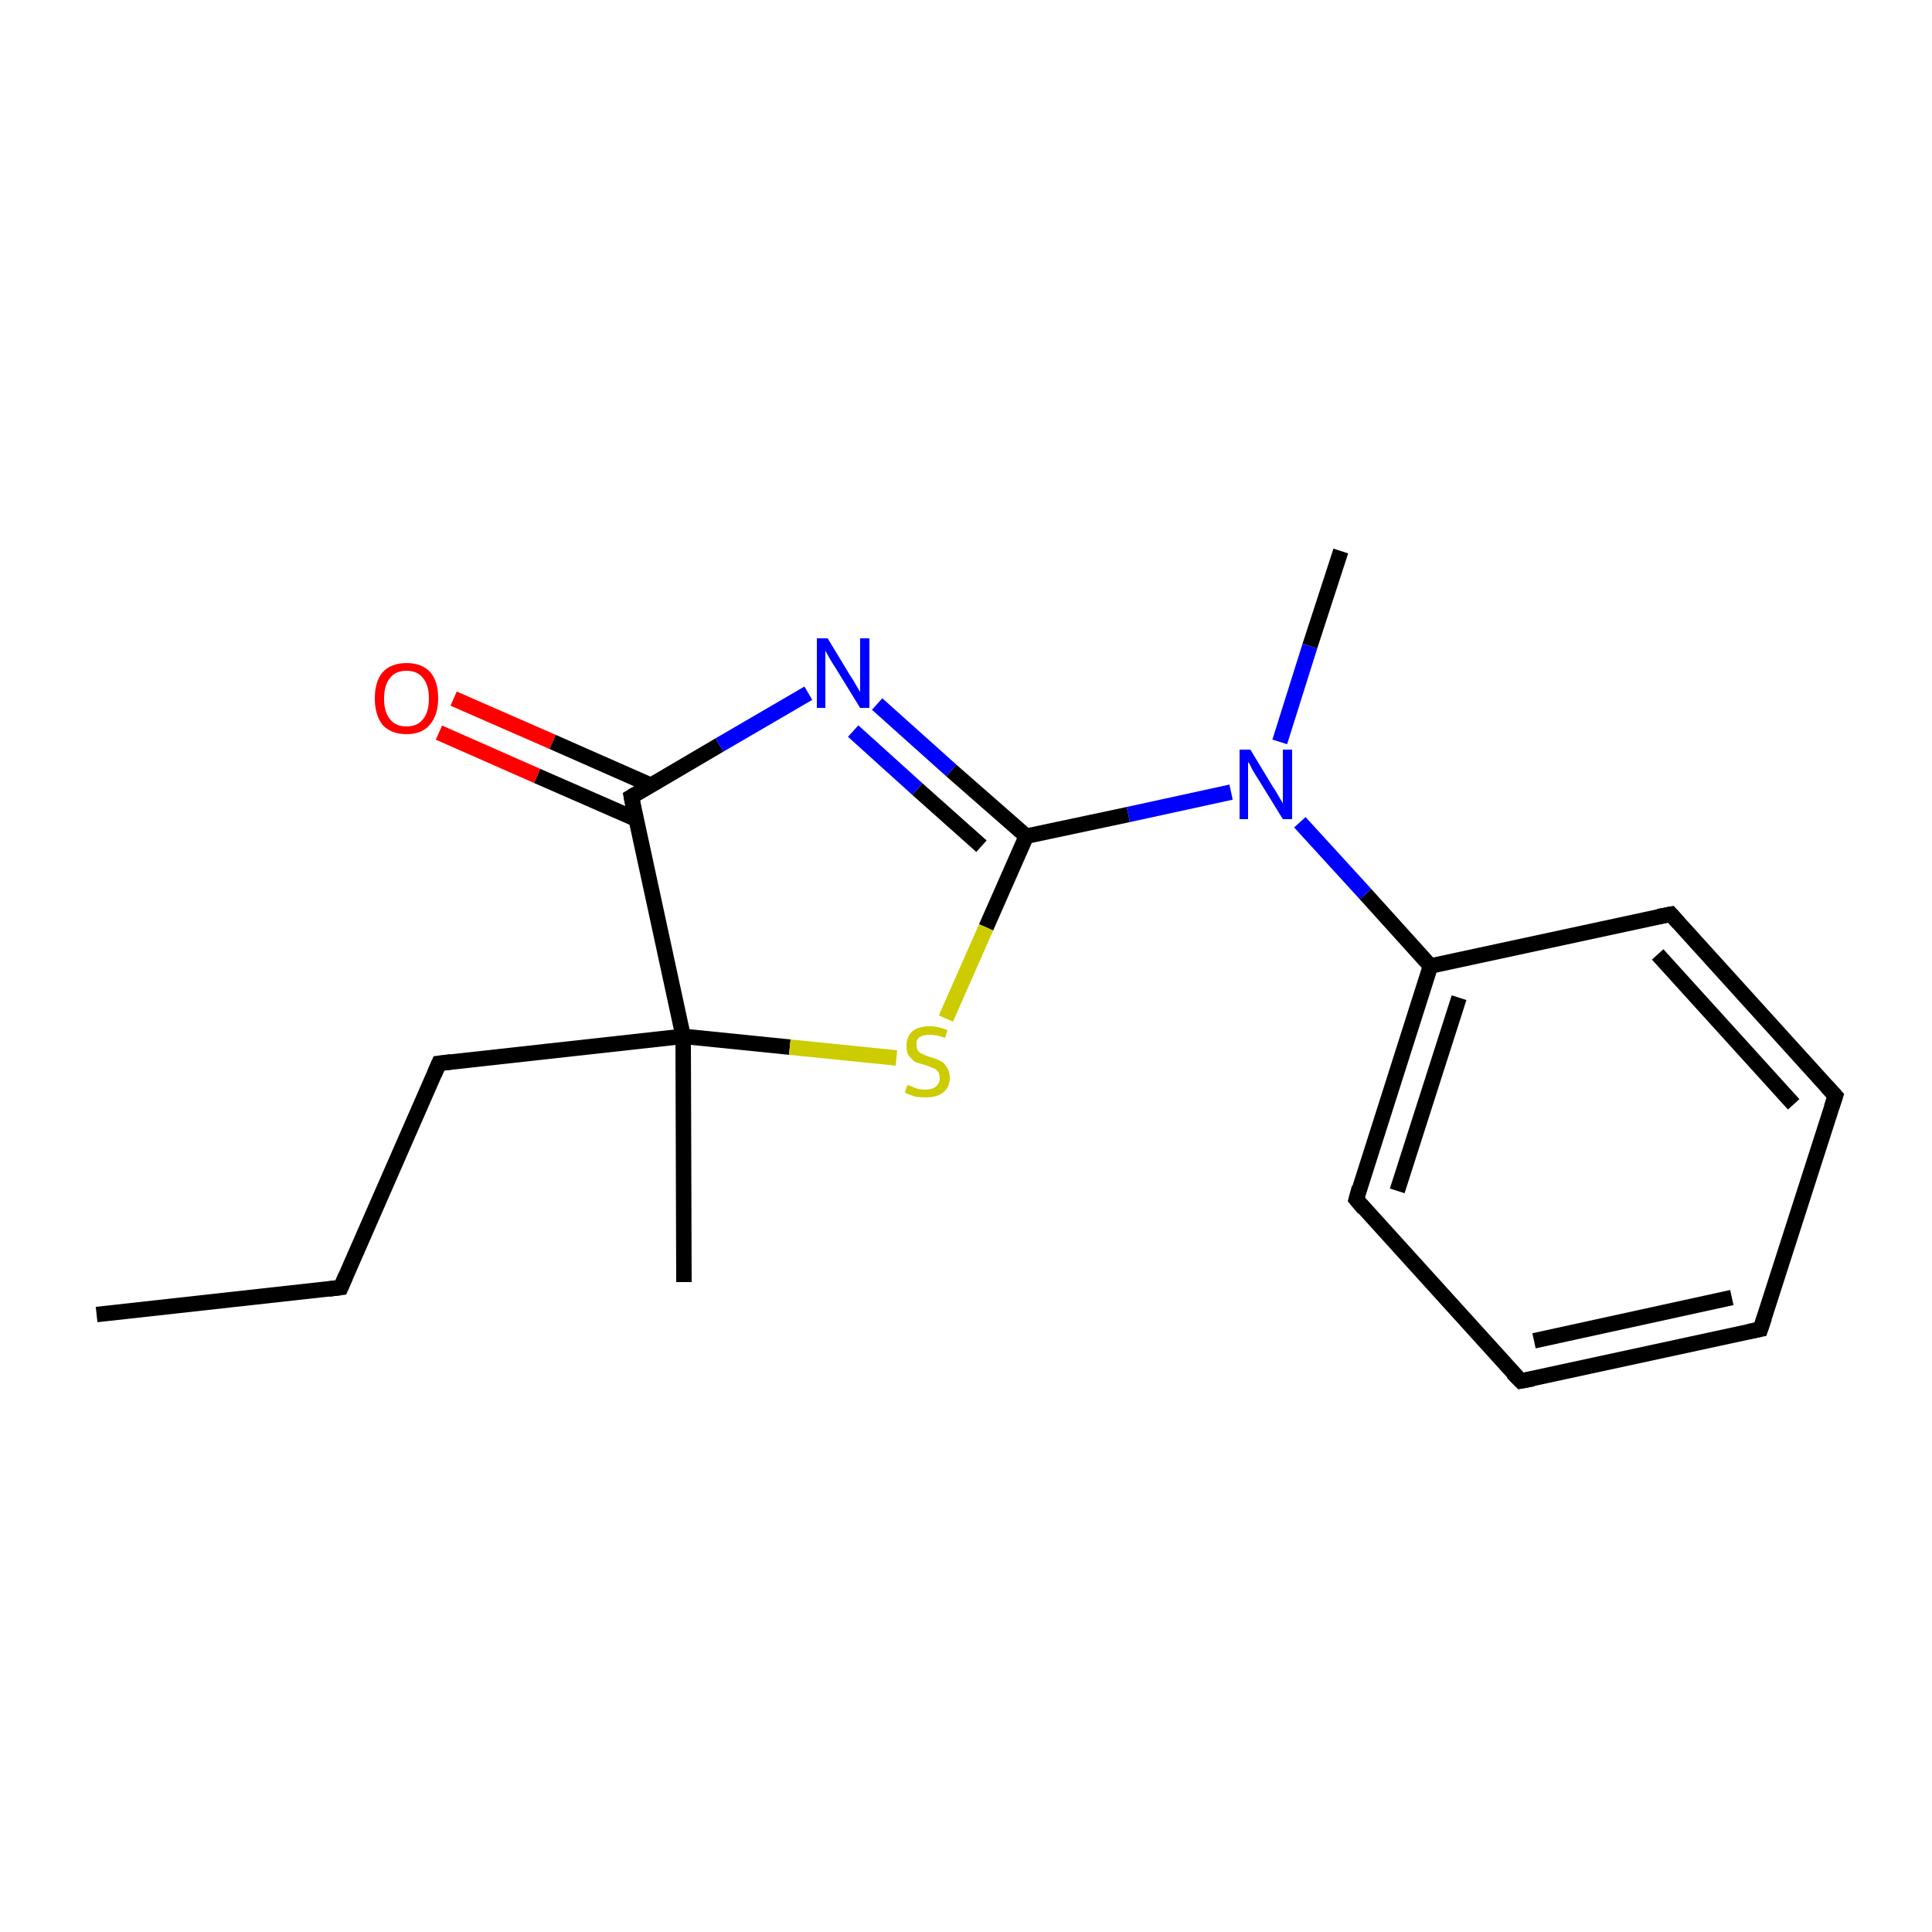 <?xml version='1.0' encoding='iso-8859-1'?>
<svg version='1.1' baseProfile='full'
              xmlns='http://www.w3.org/2000/svg'
                      xmlns:rdkit='http://www.rdkit.org/xml'
                      xmlns:xlink='http://www.w3.org/1999/xlink'
                  xml:space='preserve'
width='250px' height='250px' viewBox='0 0 250 250'>
<!-- END OF HEADER -->
<rect style='opacity:1.0;fill:#FFFFFF;stroke:none' width='250.0' height='250.0' x='0.0' y='0.0'> </rect>
<path class='bond-0 atom-0 atom-3' d='M 12.5,170.1 L 44.1,166.6' style='fill:none;fill-rule:evenodd;stroke:#000000;stroke-width:2.0px;stroke-linecap:butt;stroke-linejoin:miter;stroke-opacity:1' />
<path class='bond-1 atom-1 atom-13' d='M 88.5,165.9 L 88.4,134.1' style='fill:none;fill-rule:evenodd;stroke:#000000;stroke-width:2.0px;stroke-linecap:butt;stroke-linejoin:miter;stroke-opacity:1' />
<path class='bond-2 atom-2 atom-15' d='M 173.5,71.3 L 169.5,83.6' style='fill:none;fill-rule:evenodd;stroke:#000000;stroke-width:2.0px;stroke-linecap:butt;stroke-linejoin:miter;stroke-opacity:1' />
<path class='bond-2 atom-2 atom-15' d='M 169.5,83.6 L 165.6,96.0' style='fill:none;fill-rule:evenodd;stroke:#0000FF;stroke-width:2.0px;stroke-linecap:butt;stroke-linejoin:miter;stroke-opacity:1' />
<path class='bond-3 atom-3 atom-9' d='M 44.1,166.6 L 56.8,137.6' style='fill:none;fill-rule:evenodd;stroke:#000000;stroke-width:2.0px;stroke-linecap:butt;stroke-linejoin:miter;stroke-opacity:1' />
<path class='bond-4 atom-4 atom-5' d='M 227.8,172.0 L 196.8,178.7' style='fill:none;fill-rule:evenodd;stroke:#000000;stroke-width:2.0px;stroke-linecap:butt;stroke-linejoin:miter;stroke-opacity:1' />
<path class='bond-4 atom-4 atom-5' d='M 224.1,167.9 L 198.5,173.5' style='fill:none;fill-rule:evenodd;stroke:#000000;stroke-width:2.0px;stroke-linecap:butt;stroke-linejoin:miter;stroke-opacity:1' />
<path class='bond-5 atom-4 atom-6' d='M 227.8,172.0 L 237.5,141.8' style='fill:none;fill-rule:evenodd;stroke:#000000;stroke-width:2.0px;stroke-linecap:butt;stroke-linejoin:miter;stroke-opacity:1' />
<path class='bond-6 atom-5 atom-7' d='M 196.8,178.7 L 175.5,155.2' style='fill:none;fill-rule:evenodd;stroke:#000000;stroke-width:2.0px;stroke-linecap:butt;stroke-linejoin:miter;stroke-opacity:1' />
<path class='bond-7 atom-6 atom-8' d='M 237.5,141.8 L 216.2,118.3' style='fill:none;fill-rule:evenodd;stroke:#000000;stroke-width:2.0px;stroke-linecap:butt;stroke-linejoin:miter;stroke-opacity:1' />
<path class='bond-7 atom-6 atom-8' d='M 232.1,142.9 L 214.5,123.5' style='fill:none;fill-rule:evenodd;stroke:#000000;stroke-width:2.0px;stroke-linecap:butt;stroke-linejoin:miter;stroke-opacity:1' />
<path class='bond-8 atom-7 atom-10' d='M 175.5,155.2 L 185.1,125.0' style='fill:none;fill-rule:evenodd;stroke:#000000;stroke-width:2.0px;stroke-linecap:butt;stroke-linejoin:miter;stroke-opacity:1' />
<path class='bond-8 atom-7 atom-10' d='M 180.8,154.1 L 188.8,129.1' style='fill:none;fill-rule:evenodd;stroke:#000000;stroke-width:2.0px;stroke-linecap:butt;stroke-linejoin:miter;stroke-opacity:1' />
<path class='bond-9 atom-8 atom-10' d='M 216.2,118.3 L 185.1,125.0' style='fill:none;fill-rule:evenodd;stroke:#000000;stroke-width:2.0px;stroke-linecap:butt;stroke-linejoin:miter;stroke-opacity:1' />
<path class='bond-10 atom-9 atom-13' d='M 56.8,137.6 L 88.4,134.1' style='fill:none;fill-rule:evenodd;stroke:#000000;stroke-width:2.0px;stroke-linecap:butt;stroke-linejoin:miter;stroke-opacity:1' />
<path class='bond-11 atom-10 atom-15' d='M 185.1,125.0 L 176.7,115.7' style='fill:none;fill-rule:evenodd;stroke:#000000;stroke-width:2.0px;stroke-linecap:butt;stroke-linejoin:miter;stroke-opacity:1' />
<path class='bond-11 atom-10 atom-15' d='M 176.7,115.7 L 168.2,106.4' style='fill:none;fill-rule:evenodd;stroke:#0000FF;stroke-width:2.0px;stroke-linecap:butt;stroke-linejoin:miter;stroke-opacity:1' />
<path class='bond-12 atom-11 atom-13' d='M 81.7,103.1 L 88.4,134.1' style='fill:none;fill-rule:evenodd;stroke:#000000;stroke-width:2.0px;stroke-linecap:butt;stroke-linejoin:miter;stroke-opacity:1' />
<path class='bond-13 atom-11 atom-14' d='M 81.7,103.1 L 93.1,96.4' style='fill:none;fill-rule:evenodd;stroke:#000000;stroke-width:2.0px;stroke-linecap:butt;stroke-linejoin:miter;stroke-opacity:1' />
<path class='bond-13 atom-11 atom-14' d='M 93.1,96.4 L 104.6,89.7' style='fill:none;fill-rule:evenodd;stroke:#0000FF;stroke-width:2.0px;stroke-linecap:butt;stroke-linejoin:miter;stroke-opacity:1' />
<path class='bond-14 atom-11 atom-16' d='M 84.2,101.6 L 71.5,96.0' style='fill:none;fill-rule:evenodd;stroke:#000000;stroke-width:2.0px;stroke-linecap:butt;stroke-linejoin:miter;stroke-opacity:1' />
<path class='bond-14 atom-11 atom-16' d='M 71.5,96.0 L 58.7,90.4' style='fill:none;fill-rule:evenodd;stroke:#FF0000;stroke-width:2.0px;stroke-linecap:butt;stroke-linejoin:miter;stroke-opacity:1' />
<path class='bond-14 atom-11 atom-16' d='M 82.3,106.0 L 69.5,100.4' style='fill:none;fill-rule:evenodd;stroke:#000000;stroke-width:2.0px;stroke-linecap:butt;stroke-linejoin:miter;stroke-opacity:1' />
<path class='bond-14 atom-11 atom-16' d='M 69.5,100.4 L 56.8,94.8' style='fill:none;fill-rule:evenodd;stroke:#FF0000;stroke-width:2.0px;stroke-linecap:butt;stroke-linejoin:miter;stroke-opacity:1' />
<path class='bond-15 atom-12 atom-14' d='M 132.8,108.2 L 123.1,99.7' style='fill:none;fill-rule:evenodd;stroke:#000000;stroke-width:2.0px;stroke-linecap:butt;stroke-linejoin:miter;stroke-opacity:1' />
<path class='bond-15 atom-12 atom-14' d='M 123.1,99.7 L 113.5,91.1' style='fill:none;fill-rule:evenodd;stroke:#0000FF;stroke-width:2.0px;stroke-linecap:butt;stroke-linejoin:miter;stroke-opacity:1' />
<path class='bond-15 atom-12 atom-14' d='M 127.0,109.5 L 118.7,102.1' style='fill:none;fill-rule:evenodd;stroke:#000000;stroke-width:2.0px;stroke-linecap:butt;stroke-linejoin:miter;stroke-opacity:1' />
<path class='bond-15 atom-12 atom-14' d='M 118.7,102.1 L 110.4,94.6' style='fill:none;fill-rule:evenodd;stroke:#0000FF;stroke-width:2.0px;stroke-linecap:butt;stroke-linejoin:miter;stroke-opacity:1' />
<path class='bond-16 atom-12 atom-15' d='M 132.8,108.2 L 146.0,105.4' style='fill:none;fill-rule:evenodd;stroke:#000000;stroke-width:2.0px;stroke-linecap:butt;stroke-linejoin:miter;stroke-opacity:1' />
<path class='bond-16 atom-12 atom-15' d='M 146.0,105.4 L 159.3,102.5' style='fill:none;fill-rule:evenodd;stroke:#0000FF;stroke-width:2.0px;stroke-linecap:butt;stroke-linejoin:miter;stroke-opacity:1' />
<path class='bond-17 atom-12 atom-17' d='M 132.8,108.2 L 127.6,120.0' style='fill:none;fill-rule:evenodd;stroke:#000000;stroke-width:2.0px;stroke-linecap:butt;stroke-linejoin:miter;stroke-opacity:1' />
<path class='bond-17 atom-12 atom-17' d='M 127.6,120.0 L 122.4,131.8' style='fill:none;fill-rule:evenodd;stroke:#CCCC00;stroke-width:2.0px;stroke-linecap:butt;stroke-linejoin:miter;stroke-opacity:1' />
<path class='bond-18 atom-13 atom-17' d='M 88.4,134.1 L 102.2,135.5' style='fill:none;fill-rule:evenodd;stroke:#000000;stroke-width:2.0px;stroke-linecap:butt;stroke-linejoin:miter;stroke-opacity:1' />
<path class='bond-18 atom-13 atom-17' d='M 102.2,135.5 L 116.0,136.9' style='fill:none;fill-rule:evenodd;stroke:#CCCC00;stroke-width:2.0px;stroke-linecap:butt;stroke-linejoin:miter;stroke-opacity:1' />
<path d='M 42.5,166.8 L 44.1,166.6 L 44.7,165.2' style='fill:none;stroke:#000000;stroke-width:2.0px;stroke-linecap:butt;stroke-linejoin:miter;stroke-opacity:1;' />
<path d='M 226.3,172.3 L 227.8,172.0 L 228.3,170.5' style='fill:none;stroke:#000000;stroke-width:2.0px;stroke-linecap:butt;stroke-linejoin:miter;stroke-opacity:1;' />
<path d='M 198.4,178.4 L 196.8,178.7 L 195.7,177.6' style='fill:none;stroke:#000000;stroke-width:2.0px;stroke-linecap:butt;stroke-linejoin:miter;stroke-opacity:1;' />
<path d='M 237.0,143.3 L 237.5,141.8 L 236.4,140.6' style='fill:none;stroke:#000000;stroke-width:2.0px;stroke-linecap:butt;stroke-linejoin:miter;stroke-opacity:1;' />
<path d='M 176.5,156.4 L 175.5,155.2 L 175.9,153.7' style='fill:none;stroke:#000000;stroke-width:2.0px;stroke-linecap:butt;stroke-linejoin:miter;stroke-opacity:1;' />
<path d='M 217.2,119.4 L 216.2,118.3 L 214.6,118.6' style='fill:none;stroke:#000000;stroke-width:2.0px;stroke-linecap:butt;stroke-linejoin:miter;stroke-opacity:1;' />
<path d='M 56.2,139.0 L 56.8,137.6 L 58.4,137.4' style='fill:none;stroke:#000000;stroke-width:2.0px;stroke-linecap:butt;stroke-linejoin:miter;stroke-opacity:1;' />
<path d='M 82.0,104.7 L 81.7,103.1 L 82.2,102.8' style='fill:none;stroke:#000000;stroke-width:2.0px;stroke-linecap:butt;stroke-linejoin:miter;stroke-opacity:1;' />
<path class='atom-14' d='M 107.1 82.6
L 110.0 87.4
Q 110.3 87.8, 110.8 88.7
Q 111.3 89.5, 111.3 89.6
L 111.3 82.6
L 112.5 82.6
L 112.5 91.6
L 111.3 91.6
L 108.1 86.4
Q 107.7 85.8, 107.3 85.1
Q 106.9 84.4, 106.8 84.2
L 106.8 91.6
L 105.7 91.6
L 105.7 82.6
L 107.1 82.6
' fill='#0000FF'/>
<path class='atom-15' d='M 161.8 97.0
L 164.7 101.8
Q 165.0 102.2, 165.5 103.1
Q 166.0 103.9, 166.0 104.0
L 166.0 97.0
L 167.2 97.0
L 167.2 106.0
L 166.0 106.0
L 162.8 100.8
Q 162.4 100.2, 162.0 99.5
Q 161.7 98.8, 161.5 98.6
L 161.5 106.0
L 160.4 106.0
L 160.4 97.0
L 161.8 97.0
' fill='#0000FF'/>
<path class='atom-16' d='M 48.5 90.4
Q 48.5 88.2, 49.5 87.0
Q 50.6 85.8, 52.6 85.8
Q 54.6 85.8, 55.7 87.0
Q 56.7 88.2, 56.7 90.4
Q 56.7 92.5, 55.6 93.8
Q 54.6 95.0, 52.6 95.0
Q 50.6 95.0, 49.5 93.8
Q 48.5 92.5, 48.5 90.4
M 52.6 94.0
Q 54.0 94.0, 54.7 93.1
Q 55.5 92.2, 55.5 90.4
Q 55.5 88.6, 54.7 87.7
Q 54.0 86.8, 52.6 86.8
Q 51.2 86.8, 50.5 87.7
Q 49.7 88.6, 49.7 90.4
Q 49.7 92.2, 50.5 93.1
Q 51.2 94.0, 52.6 94.0
' fill='#FF0000'/>
<path class='atom-17' d='M 117.4 140.4
Q 117.5 140.4, 118.0 140.6
Q 118.4 140.8, 118.8 140.9
Q 119.3 141.0, 119.8 141.0
Q 120.6 141.0, 121.1 140.6
Q 121.6 140.2, 121.6 139.5
Q 121.6 139.0, 121.4 138.7
Q 121.1 138.3, 120.7 138.2
Q 120.3 138.0, 119.7 137.8
Q 118.9 137.6, 118.4 137.4
Q 118.0 137.1, 117.6 136.6
Q 117.3 136.2, 117.3 135.3
Q 117.3 134.2, 118.0 133.5
Q 118.8 132.8, 120.3 132.8
Q 121.4 132.8, 122.6 133.3
L 122.3 134.3
Q 121.2 133.9, 120.4 133.9
Q 119.5 133.9, 119.0 134.2
Q 118.5 134.6, 118.6 135.2
Q 118.6 135.7, 118.8 136.0
Q 119.1 136.3, 119.4 136.4
Q 119.8 136.6, 120.4 136.8
Q 121.2 137.0, 121.7 137.3
Q 122.2 137.5, 122.5 138.1
Q 122.9 138.6, 122.9 139.5
Q 122.9 140.7, 122.0 141.4
Q 121.2 142.0, 119.8 142.0
Q 119.0 142.0, 118.4 141.9
Q 117.8 141.7, 117.1 141.4
L 117.4 140.4
' fill='#CCCC00'/>
</svg>

